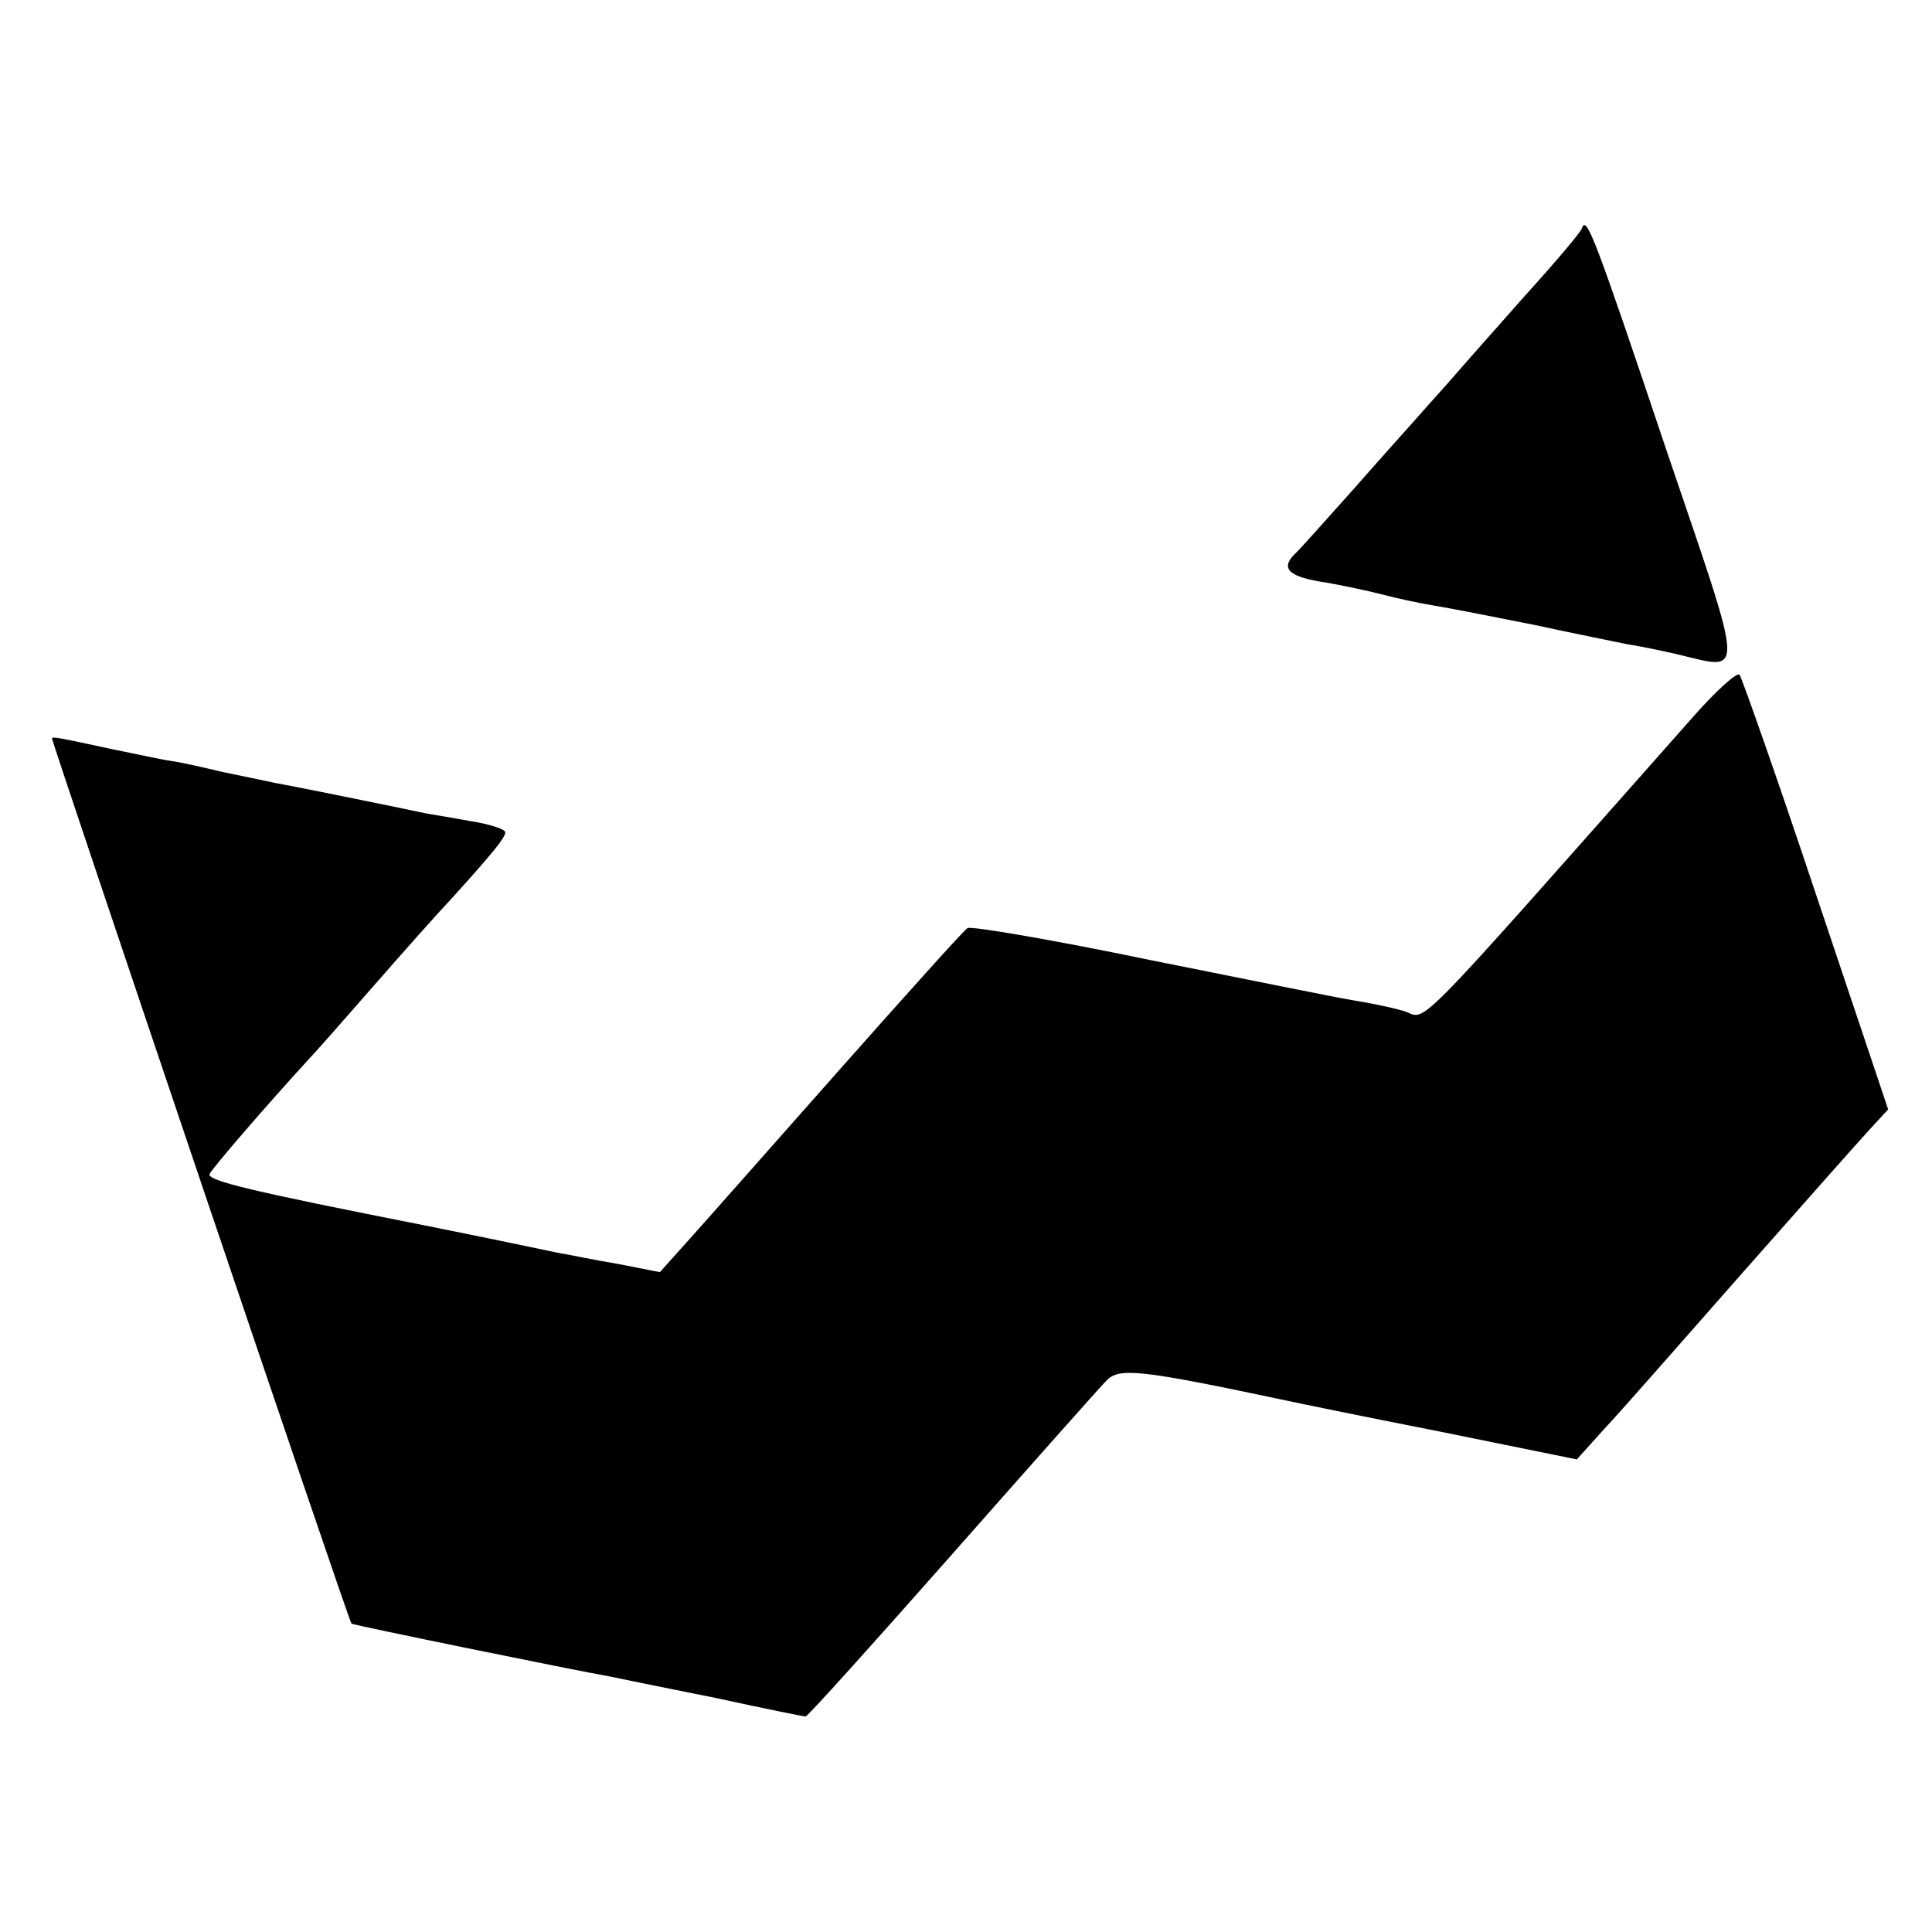 <?xml version="1.0" standalone="no"?>
<!DOCTYPE svg PUBLIC "-//W3C//DTD SVG 20010904//EN"
 "http://www.w3.org/TR/2001/REC-SVG-20010904/DTD/svg10.dtd">
<svg version="1.0" xmlns="http://www.w3.org/2000/svg"
 width="260pt" height="260pt" viewBox="0 0 260 260"
 preserveAspectRatio="xMidYMid meet">
<g transform="translate(0,260) scale(0.1,-0.1)"
fill="#000000" stroke="none">
<path d="M2129 2293 c-2 -6 -36 -46 -75 -89 -39 -44 -86 -97 -105 -119 -19
-21 -41 -46 -49 -55 -8 -9 -44 -49 -80 -90 -36 -40 -71 -80 -79 -87 -18 -19
-5 -30 44 -37 22 -4 56 -11 75 -16 19 -5 51 -12 70 -15 19 -3 80 -15 135 -26
55 -12 111 -23 125 -26 14 -2 43 -8 65 -13 94 -22 95 -42 -12 273 -98 292
-108 317 -114 300z"/>
<path d="M2280 1637 c-402 -454 -356 -406 -393 -397 -17 5 -48 11 -67 14 -19
3 -142 28 -272 54 -130 27 -241 46 -246 43 -5 -3 -84 -91 -177 -196 -92 -104
-183 -207 -202 -228 l-35 -39 -56 11 c-31 5 -68 13 -81 15 -14 3 -95 20 -180
37 -233 46 -292 60 -289 69 2 6 77 93 133 154 6 6 44 49 85 96 41 47 89 101
107 120 58 64 73 83 73 90 0 4 -21 11 -47 15 -27 5 -52 9 -58 10 -37 8 -180
37 -203 41 -15 3 -47 10 -72 15 -25 6 -56 13 -70 15 -14 2 -50 10 -80 16 -74
16 -80 17 -80 14 0 -5 400 -1190 403 -1191 2 -2 301 -63 347 -71 14 -3 78 -16
143 -29 64 -14 119 -25 121 -25 3 0 91 98 197 218 105 119 199 225 208 234 17
18 45 15 243 -27 9 -2 101 -21 203 -41 l187 -38 36 40 c21 22 104 117 186 210
82 93 160 181 173 195 l24 26 -97 289 c-53 159 -100 292 -103 296 -3 4 -31
-21 -61 -55z"/>
</g>
</svg>

